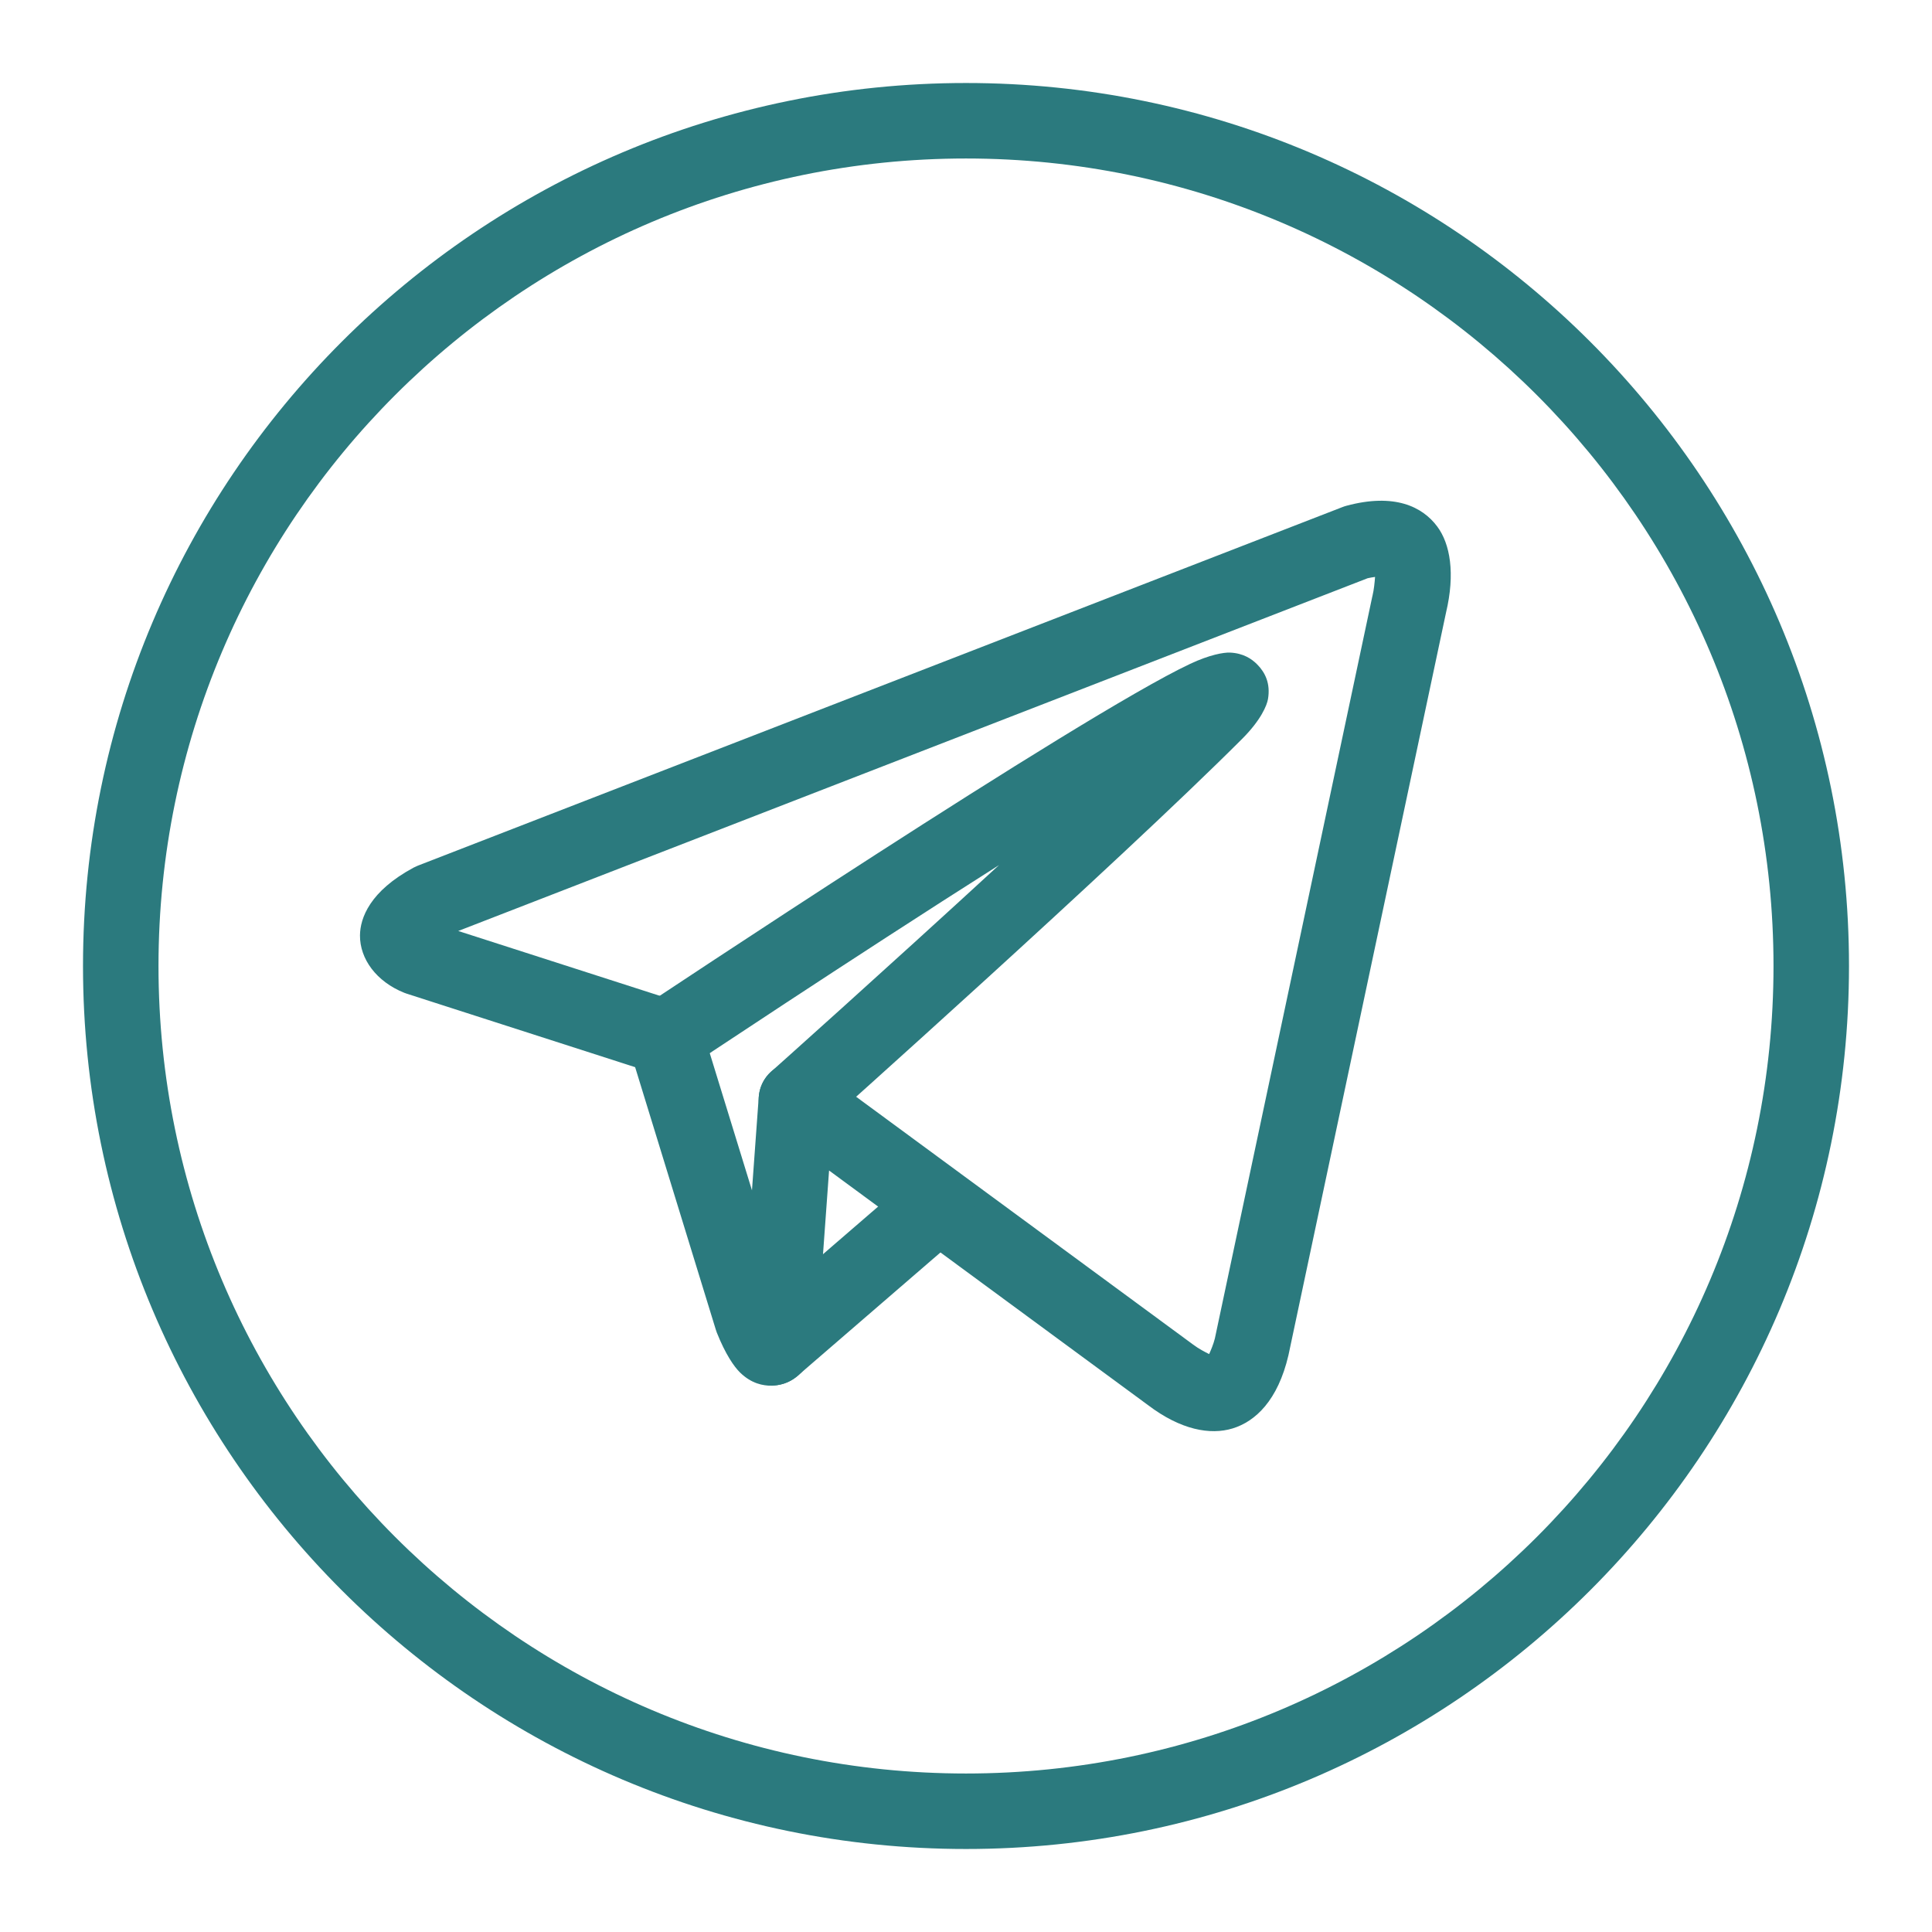 <?xml version="1.0" encoding="UTF-8"?> <svg xmlns="http://www.w3.org/2000/svg" width="55" height="55" viewBox="0 0 55 55" fill="none"> <path fill-rule="evenodd" clip-rule="evenodd" d="M28.439 24.628C25.159 27.646 21.957 30.504 21.957 30.504C21.514 30.899 21.476 31.578 21.871 32.02C22.265 32.462 22.945 32.501 23.387 32.106C23.387 32.106 31.775 24.619 35.357 21.038C35.904 20.492 36.068 20.073 36.097 19.9C36.172 19.458 36.017 19.146 35.794 18.919C35.631 18.752 35.388 18.594 35.016 18.578C34.834 18.57 34.429 18.641 33.883 18.898C30.761 20.366 18.348 28.636 18.348 28.636C17.854 28.965 17.721 29.632 18.049 30.125C18.379 30.619 19.047 30.752 19.539 30.424C19.539 30.424 24.16 27.341 28.439 24.628Z" fill="#2B7A7E"></path> <path fill-rule="evenodd" clip-rule="evenodd" d="M27.5 2.363C13.626 2.363 2.363 13.626 2.363 27.5C2.363 41.374 13.626 52.637 27.5 52.637C41.374 52.637 52.637 41.374 52.637 27.5C52.637 13.626 41.374 2.363 27.5 2.363ZM27.5 4.512C40.188 4.512 50.488 14.812 50.488 27.5C50.488 40.188 40.188 50.488 27.5 50.488C14.812 50.488 4.512 40.188 4.512 27.5C4.512 14.812 14.812 4.512 27.5 4.512Z" fill="#2B7A7E"></path> <path fill-rule="evenodd" clip-rule="evenodd" d="M18.081 30.38L20.379 37.857C20.388 37.884 20.397 37.911 20.407 37.938C20.652 38.552 20.898 38.909 21.073 39.078C21.39 39.384 21.716 39.454 21.986 39.447C22.366 39.435 22.978 39.209 23.221 38.309C23.238 38.243 23.25 38.176 23.255 38.108L23.602 33.322L32.681 40C33.614 40.708 34.453 40.858 35.088 40.665C35.743 40.465 36.378 39.864 36.678 38.586C36.68 38.578 36.682 38.571 36.683 38.563L41.164 17.446C41.432 16.322 41.282 15.481 40.916 14.99C40.492 14.419 39.691 14.031 38.327 14.399C38.29 14.409 38.253 14.421 38.218 14.435L11.896 24.643C11.855 24.66 11.816 24.678 11.777 24.698C10.53 25.368 10.252 26.134 10.248 26.629C10.243 27.297 10.712 27.943 11.507 28.262C11.53 28.271 11.554 28.281 11.579 28.288L18.081 30.38ZM39.145 16.424C39.134 16.578 39.114 16.785 39.072 16.96C39.069 16.969 39.067 16.979 39.065 16.988L34.585 38.102C34.547 38.258 34.472 38.437 34.422 38.548C34.303 38.489 34.114 38.39 33.977 38.285C33.971 38.282 33.966 38.278 33.961 38.274L23.307 30.439C22.993 30.208 22.576 30.166 22.221 30.329C21.866 30.493 21.628 30.837 21.6 31.227L21.407 33.887L19.969 29.214C19.866 28.878 19.606 28.614 19.272 28.506L13.045 26.503L38.934 16.461C39.004 16.445 39.078 16.433 39.145 16.424Z" fill="#2B7A7E"></path> <path fill-rule="evenodd" clip-rule="evenodd" d="M22.692 39.179L27.362 35.146C27.81 34.759 27.86 34.08 27.473 33.632C27.085 33.183 26.406 33.133 25.958 33.52L21.288 37.553C20.839 37.941 20.79 38.619 21.177 39.068C21.564 39.517 22.243 39.566 22.692 39.179Z" fill="#2B7A7E"></path> </svg> 
